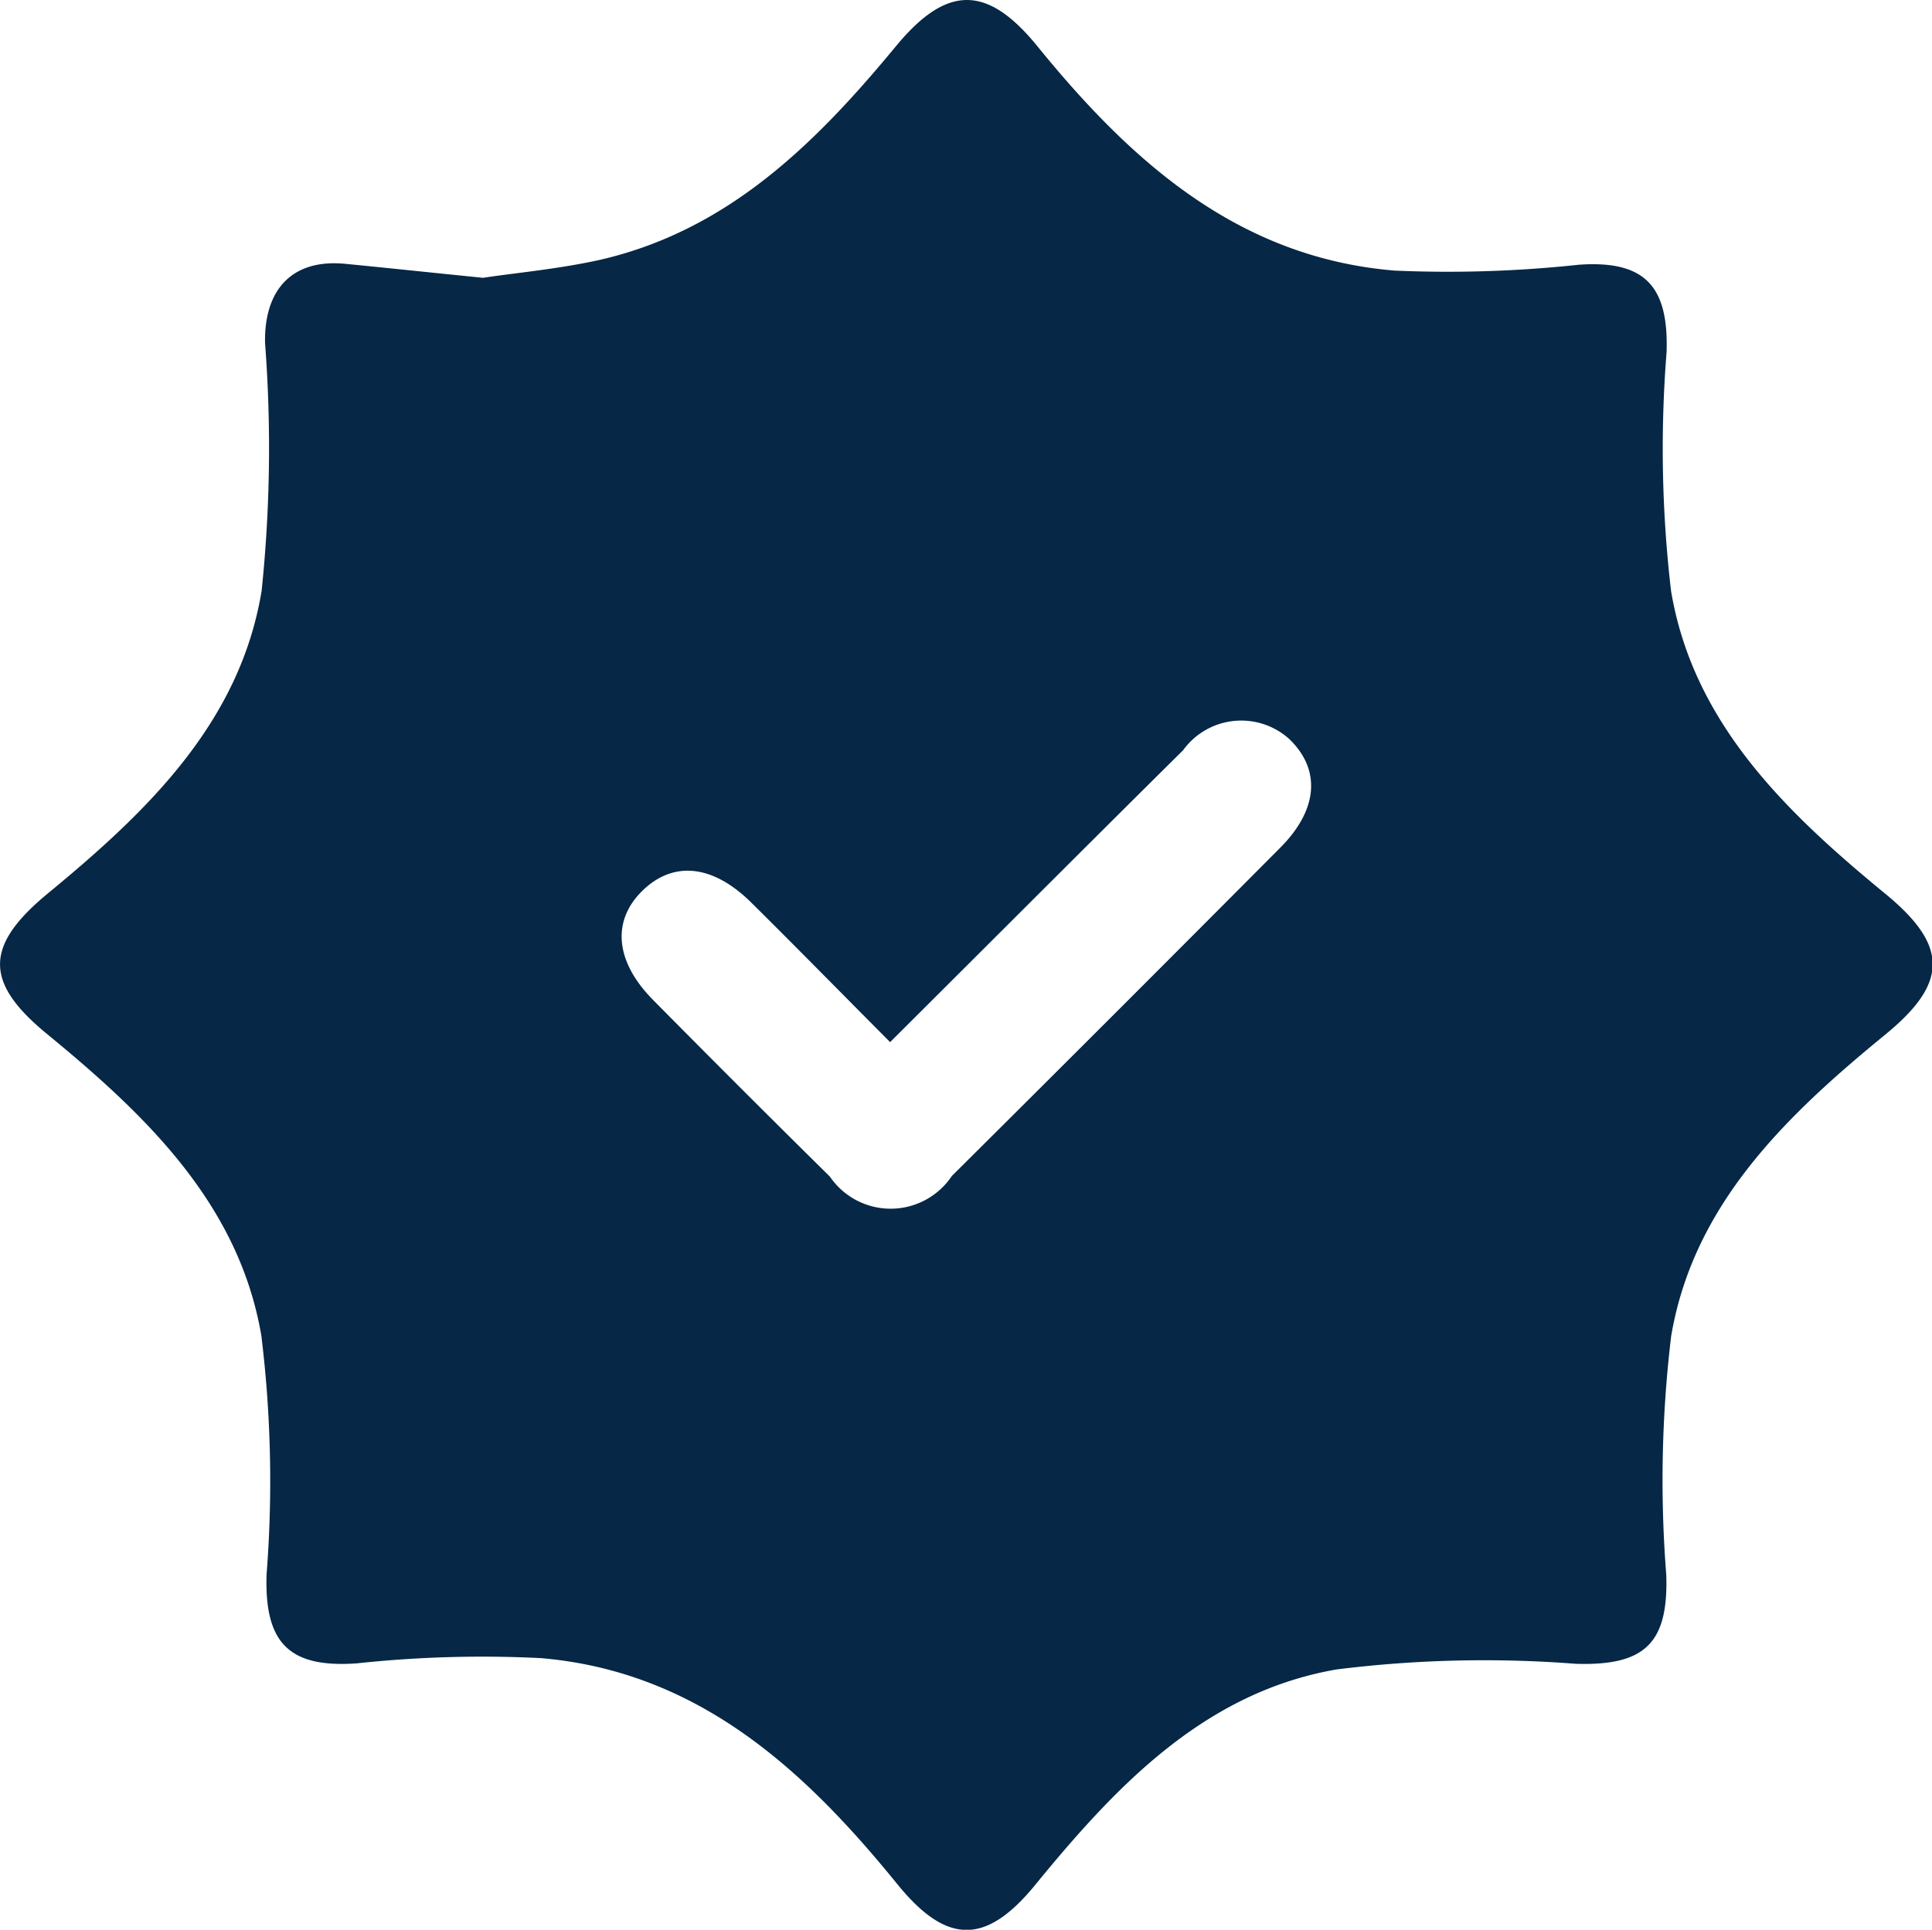 <svg xmlns="http://www.w3.org/2000/svg" width="36.926" height="36.892" viewBox="0 0 36.926 36.892">
  <g id="Groupe_386" data-name="Groupe 386" style="isolation: isolate">
    <g id="Groupe_181" data-name="Groupe 181" transform="translate(0 0)">
      <path id="Tracé_160" data-name="Tracé 160" d="M5459.014,1517.743c-.992-.1-1.809-.187-2.628-.267-1.016-.1-1.558.488-1.537,1.516a26.391,26.391,0,0,1-.065,4.73c-.412,2.522-2.188,4.226-4.077,5.782-1.223,1.006-1.229,1.706-.029,2.692,1.891,1.552,3.669,3.249,4.1,5.769a22.893,22.893,0,0,1,.1,4.566c-.042,1.3.42,1.792,1.723,1.7a22.486,22.486,0,0,1,3.522-.1c2.99.256,5.021,2.115,6.807,4.317.95,1.171,1.7,1.169,2.644.012,1.547-1.892,3.238-3.678,5.757-4.113a22.693,22.693,0,0,1,4.564-.108c1.327.044,1.778-.394,1.735-1.7a23.083,23.083,0,0,1,.094-4.566c.427-2.521,2.205-4.218,4.1-5.769,1.2-.984,1.2-1.7-.019-2.695-1.89-1.554-3.66-3.257-4.083-5.777a23.321,23.321,0,0,1-.086-4.567c.042-1.265-.417-1.76-1.676-1.672a23.4,23.4,0,0,1-3.523.112c-2.988-.248-5.035-2.084-6.825-4.287-.962-1.184-1.736-1.178-2.707,0-1.538,1.862-3.223,3.537-5.693,4.09C5460.429,1517.578,5459.637,1517.649,5459.014,1517.743Zm7.781,14.612c1.908-1.9,3.748-3.746,5.6-5.58a1.372,1.372,0,0,1,2.024-.22c.61.582.565,1.346-.163,2.079q-3.132,3.15-6.281,6.28a1.406,1.406,0,0,1-2.331.011q-1.7-1.677-3.374-3.372c-.727-.732-.8-1.506-.217-2.084s1.339-.524,2.089.218C5465.014,1530.551,5465.877,1531.431,5466.795,1532.354Z" transform="translate(-5449.783 -1512.432)" fill="#062745"/>
    </g>
  </g>
</svg>

